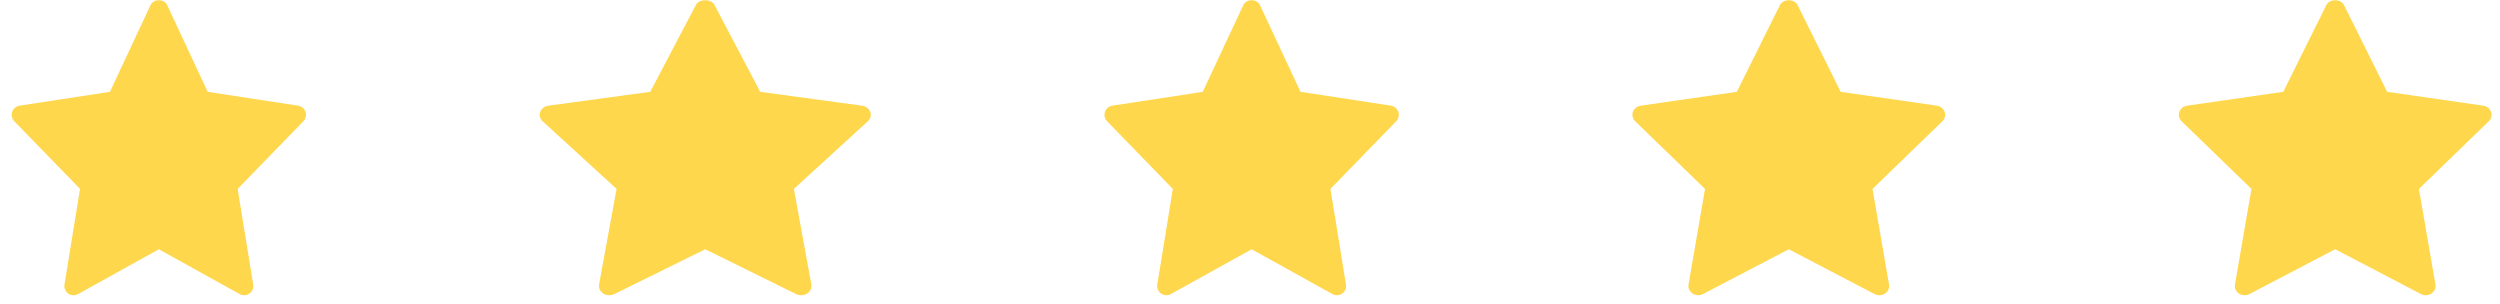 <?xml version="1.0" encoding="UTF-8"?> <svg xmlns="http://www.w3.org/2000/svg" width="107" height="13" viewBox="0 0 107 13" fill="none"> <g clip-path="url(#clip0_76_18)"> <path d="M82.897 4.523L78.782 3.93L76.938 0.218C76.8 -0.059 76.318 -0.059 76.181 0.218L74.337 3.93L70.222 4.523C70.146 4.534 70.075 4.565 70.016 4.612C69.957 4.659 69.913 4.72 69.889 4.789C69.864 4.858 69.861 4.931 69.878 5.002C69.895 5.073 69.932 5.138 69.986 5.19L72.975 8.085L72.269 12.177C72.256 12.251 72.266 12.326 72.296 12.394C72.326 12.462 72.377 12.521 72.441 12.564C72.505 12.607 72.581 12.632 72.659 12.636C72.737 12.64 72.815 12.623 72.884 12.587L76.559 10.668L80.235 12.587C80.303 12.623 80.381 12.64 80.46 12.636C80.538 12.632 80.614 12.607 80.678 12.565C80.742 12.522 80.792 12.463 80.823 12.395C80.853 12.326 80.862 12.251 80.85 12.178L80.143 8.085L83.133 5.19C83.186 5.138 83.224 5.073 83.241 5.003C83.259 4.932 83.255 4.858 83.23 4.789C83.206 4.72 83.162 4.659 83.103 4.612C83.044 4.565 82.973 4.534 82.897 4.523Z" fill="#FED74C"></path> </g> <g clip-path="url(#clip1_76_18)"> <path d="M106.283 4.523L102.169 3.93L100.324 0.218C100.186 -0.059 99.705 -0.059 99.567 0.218L97.724 3.93L93.609 4.523C93.533 4.534 93.461 4.565 93.403 4.612C93.344 4.659 93.3 4.72 93.275 4.789C93.251 4.858 93.247 4.931 93.264 5.002C93.282 5.073 93.319 5.138 93.373 5.19L96.362 8.085L95.656 12.177C95.643 12.251 95.652 12.326 95.683 12.394C95.713 12.462 95.763 12.521 95.828 12.564C95.892 12.607 95.967 12.632 96.046 12.636C96.124 12.64 96.202 12.623 96.271 12.587L99.946 10.668L103.621 12.587C103.69 12.623 103.768 12.64 103.847 12.636C103.925 12.632 104 12.607 104.065 12.565C104.129 12.522 104.179 12.463 104.209 12.395C104.24 12.326 104.249 12.251 104.237 12.178L103.53 8.085L106.519 5.19C106.573 5.138 106.611 5.073 106.628 5.003C106.645 4.932 106.642 4.858 106.617 4.789C106.593 4.72 106.549 4.659 106.49 4.612C106.431 4.565 106.36 4.534 106.283 4.523Z" fill="#FED74C"></path> </g> <g clip-path="url(#clip2_76_18)"> <path d="M59.535 4.523L55.662 3.93L53.926 0.218C53.796 -0.059 53.343 -0.059 53.214 0.218L51.478 3.93L47.605 4.523C47.534 4.534 47.467 4.565 47.411 4.612C47.356 4.659 47.315 4.72 47.292 4.789C47.269 4.858 47.265 4.931 47.281 5.002C47.298 5.073 47.333 5.138 47.383 5.19L50.197 8.085L49.532 12.177C49.52 12.251 49.529 12.326 49.557 12.394C49.586 12.462 49.633 12.521 49.694 12.564C49.754 12.607 49.825 12.632 49.899 12.636C49.973 12.64 50.046 12.623 50.111 12.587L53.57 10.668L57.029 12.587C57.094 12.623 57.167 12.64 57.241 12.636C57.315 12.632 57.386 12.607 57.446 12.565C57.507 12.522 57.554 12.463 57.583 12.395C57.611 12.326 57.62 12.251 57.608 12.178L56.943 8.085L59.757 5.19C59.807 5.138 59.843 5.073 59.859 5.003C59.875 4.932 59.872 4.858 59.849 4.789C59.826 4.72 59.784 4.659 59.729 4.612C59.673 4.565 59.606 4.534 59.535 4.523Z" fill="#FED74C"></path> </g> <g clip-path="url(#clip3_76_18)"> <path d="M36.894 4.523L32.537 3.93L30.584 0.218C30.438 -0.059 29.928 -0.059 29.782 0.218L27.83 3.93L23.473 4.523C23.393 4.534 23.317 4.565 23.255 4.612C23.193 4.659 23.146 4.72 23.12 4.789C23.095 4.858 23.091 4.931 23.109 5.002C23.127 5.073 23.167 5.138 23.224 5.19L26.389 8.085L25.64 12.177C25.627 12.251 25.637 12.326 25.669 12.394C25.702 12.462 25.755 12.521 25.823 12.564C25.891 12.607 25.971 12.632 26.054 12.636C26.137 12.64 26.219 12.623 26.292 12.587L30.183 10.668L34.075 12.587C34.148 12.623 34.23 12.64 34.313 12.636C34.396 12.632 34.476 12.607 34.544 12.565C34.612 12.522 34.665 12.463 34.698 12.395C34.73 12.326 34.74 12.251 34.726 12.178L33.978 8.085L37.143 5.19C37.2 5.138 37.24 5.073 37.258 5.003C37.277 4.932 37.273 4.858 37.247 4.789C37.221 4.72 37.175 4.659 37.112 4.612C37.05 4.565 36.974 4.534 36.894 4.523Z" fill="#FED74C"></path> </g> <g clip-path="url(#clip4_76_18)"> <path d="M12.763 4.523L8.89 3.93L7.154 0.218C7.025 -0.059 6.572 -0.059 6.442 0.218L4.707 3.93L0.834 4.523C0.762 4.534 0.695 4.565 0.64 4.612C0.585 4.659 0.543 4.72 0.52 4.789C0.497 4.858 0.494 4.931 0.51 5.002C0.526 5.073 0.561 5.138 0.612 5.19L3.425 8.085L2.76 12.177C2.748 12.251 2.757 12.326 2.786 12.394C2.815 12.462 2.862 12.521 2.922 12.564C2.983 12.607 3.054 12.632 3.127 12.636C3.201 12.64 3.275 12.623 3.339 12.587L6.798 10.668L10.258 12.587C10.322 12.623 10.396 12.64 10.47 12.636C10.543 12.632 10.614 12.607 10.675 12.565C10.735 12.522 10.782 12.463 10.811 12.395C10.84 12.326 10.848 12.251 10.837 12.178L10.172 8.085L12.985 5.19C13.036 5.138 13.071 5.073 13.087 5.003C13.104 4.932 13.1 4.858 13.077 4.789C13.054 4.72 13.013 4.659 12.957 4.612C12.902 4.565 12.835 4.534 12.763 4.523Z" fill="#FED74C"></path> </g> <defs> <clipPath id="clip0_76_18"> <rect width="13.385" height="12.646" fill="white" transform="translate(69.867)"></rect> </clipPath> <clipPath id="clip1_76_18"> <rect width="13.385" height="12.646" fill="white" transform="translate(93.254)"></rect> </clipPath> <clipPath id="clip2_76_18"> <rect width="12.598" height="12.646" fill="white" transform="translate(47.272)"></rect> </clipPath> <clipPath id="clip3_76_18"> <rect width="14.173" height="12.646" fill="white" transform="translate(23.098)"></rect> </clipPath> <clipPath id="clip4_76_18"> <rect width="12.598" height="12.646" fill="white" transform="translate(0.5)"></rect> </clipPath> </defs> </svg> 